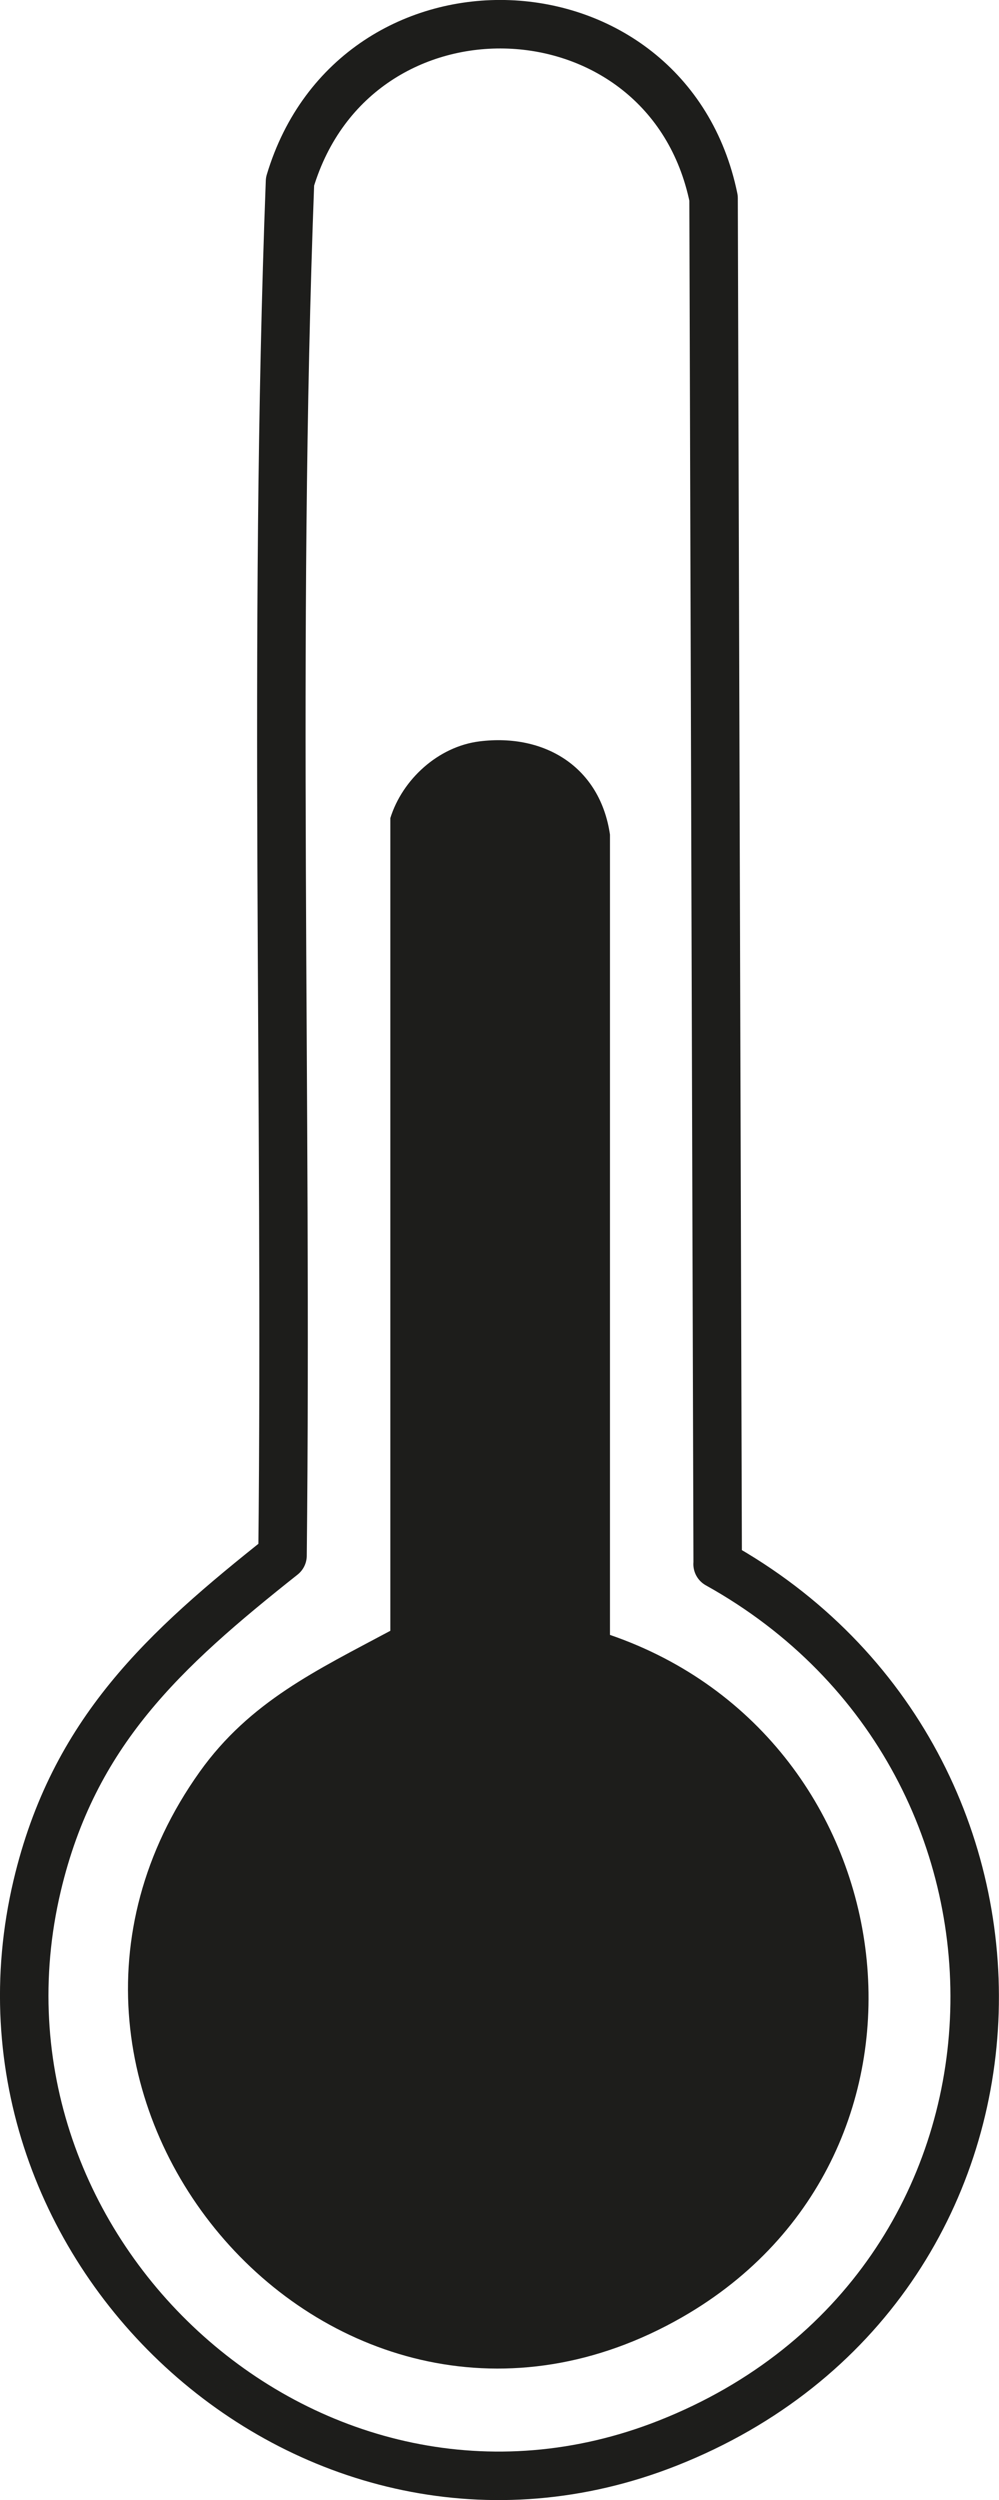 <?xml version="1.0" encoding="UTF-8"?>
<svg id="Ebene_2" data-name="Ebene 2" xmlns="http://www.w3.org/2000/svg" viewBox="0 0 106.75 267.02">
  <defs>
    <style>
      .cls-1 {
        fill: none;
        stroke: #1d1d1b;
        stroke-linecap: round;
        stroke-linejoin: round;
        stroke-width: 5.18px;
      }

      .cls-2 {
        fill: #1d1d1b;
      }
    </style>
  </defs>
  <g id="Generatives_Objekt" data-name="Generatives Objekt">
    <path class="cls-2" d="M51.23,79.18c7.03-.88,12.91,2.79,13.95,9.96v85.47c32.34,11.11,38.04,55.45,7.75,72.85-37.14,21.33-76.12-23.82-51.59-58.23,5.36-7.51,12.53-10.86,20.37-15.06v-86.8c1.29-4.13,5.12-7.64,9.52-8.19Z"/>
    <path class="cls-1" d="M76.69,167.05l-.44-145.89c-4.9-23.8-38.27-25.09-45.26-1.77-1.84,48.76-.28,97.87-.8,146.75-12.69,10.06-22.34,18.87-26.22,35.26-9.25,39.1,29.58,74.47,67.4,59.52,41.85-16.55,43.64-72.54,5.31-93.87Z"/>
  </g>
</svg>